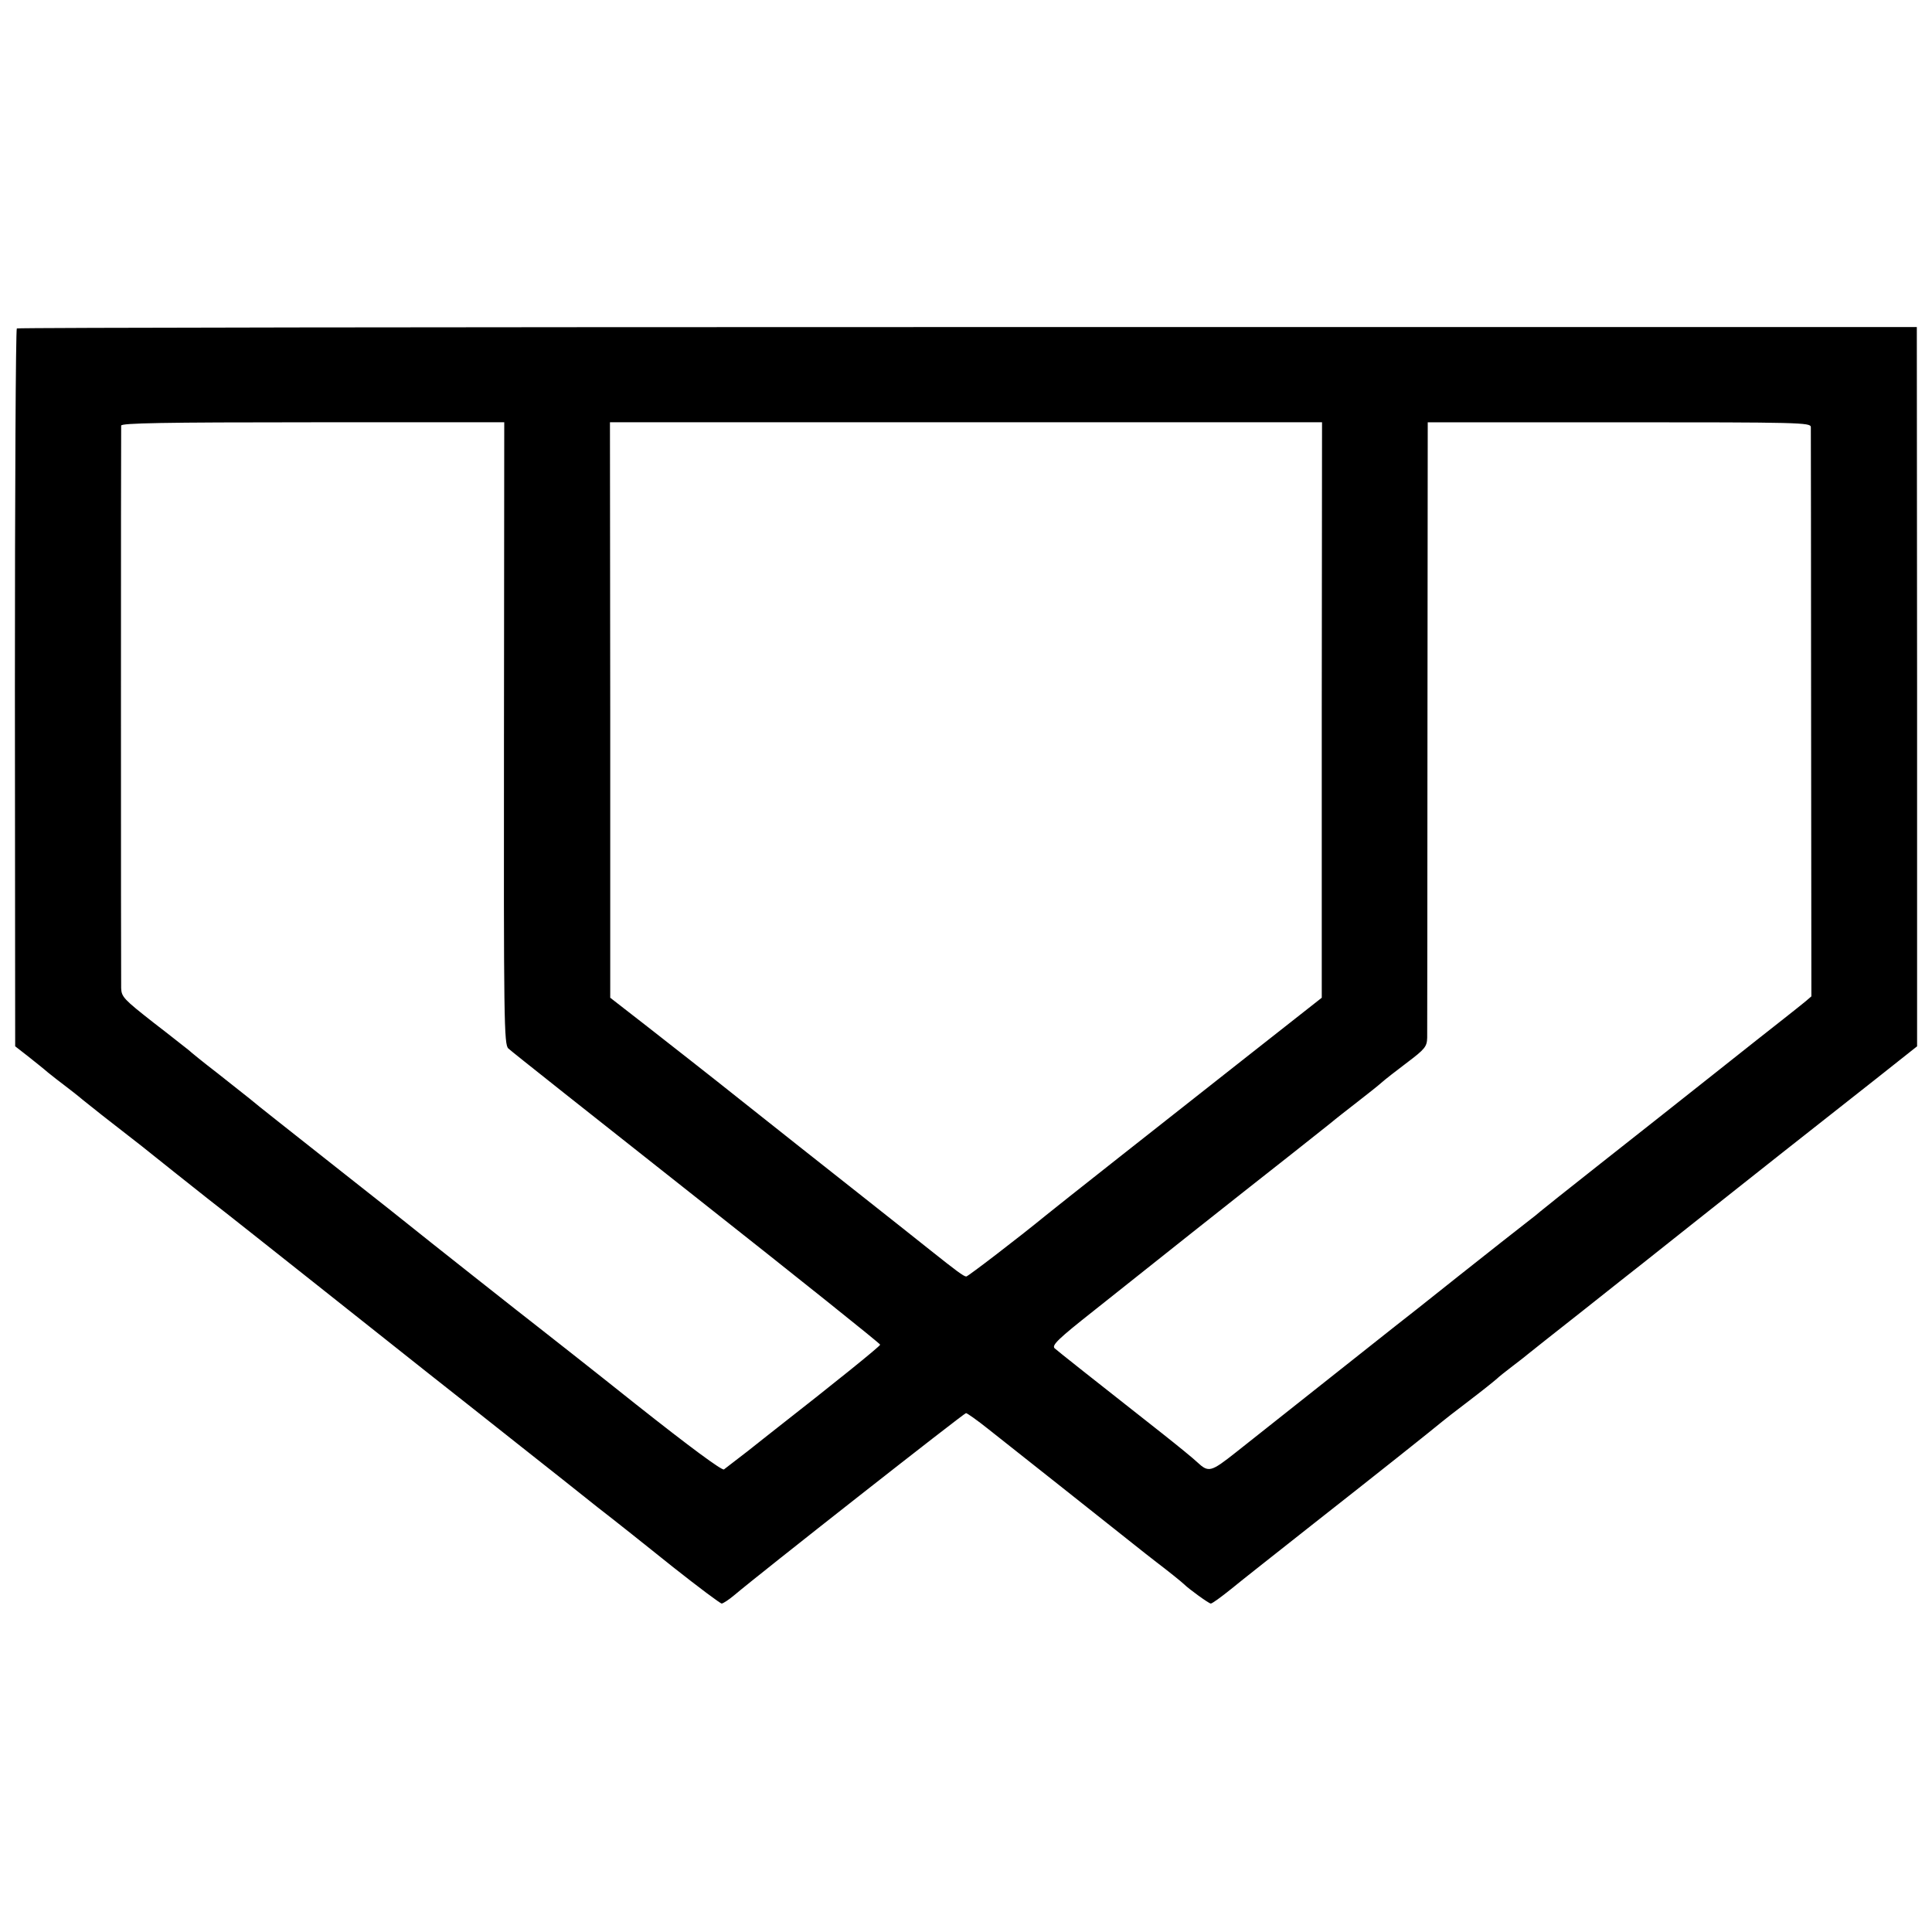 <?xml version="1.0" standalone="no"?>
<!DOCTYPE svg PUBLIC "-//W3C//DTD SVG 20010904//EN"
 "http://www.w3.org/TR/2001/REC-SVG-20010904/DTD/svg10.dtd">
<svg version="1.0" xmlns="http://www.w3.org/2000/svg"
 width="700pt" height="700pt" viewBox="0 0 700 700"
 preserveAspectRatio="xMidYMid meet">
<g transform="translate(0,700) scale(0.1,-0.1)"
fill="#000000" stroke="none">
<path d="M61 5810 c-4 -3 -7 -589 -7 -1303 l1 -1298 45 -35 c25 -20 58 -46 74
-60 16 -13 43 -34 59 -46 17 -13 47 -36 67 -53 20 -16 51 -41 69 -55 18 -14
83 -65 145 -113 61 -49 169 -135 240 -191 71 -55 242 -191 381 -301 138 -110
326 -258 416 -330 90 -71 241 -190 334 -264 94 -74 220 -174 280 -222 61 -47
184 -145 275 -218 91 -72 170 -131 175 -131 6 1 26 14 45 30 92 78 833 660
840 660 4 0 41 -26 81 -58 95 -75 446 -353 520 -412 31 -25 71 -56 89 -70 37
-28 92 -72 100 -80 17 -17 90 -70 97 -70 5 0 38 24 74 53 35 29 170 135 299
237 228 179 424 335 465 369 11 9 49 39 85 66 68 52 94 73 114 90 6 6 31 26
56 45 25 19 52 40 60 47 8 7 96 76 196 155 99 79 196 155 215 170 61 49 313
248 348 276 35 28 221 175 493 389 l154 122 0 1303 -1 1303 -3438 0 c-1892 0
-3442 -2 -3446 -5z m1765 -1467 c-1 -1045 0 -1128 16 -1142 9 -9 316 -252 682
-541 366 -289 665 -528 665 -532 1 -5 -177 -148 -374 -302 -16 -13 -64 -50
-105 -83 -41 -32 -81 -62 -87 -67 -8 -4 -122 80 -319 236 -168 134 -325 257
-348 275 -38 29 -443 349 -477 377 -8 7 -112 89 -230 182 -225 178 -311 245
-344 273 -11 9 -63 50 -115 91 -52 40 -100 79 -106 85 -7 5 -64 51 -128 100
-107 84 -116 93 -117 125 -1 41 -1 2019 0 2038 1 9 147 12 694 12 l694 0 -1
-1127z m2963 85 l0 -1043 -286 -225 c-277 -218 -683 -538 -713 -563 -99 -81
-283 -222 -289 -222 -9 0 -37 21 -130 95 -31 25 -150 119 -265 210 -115 91
-303 239 -417 330 -114 91 -269 212 -343 270 l-135 105 0 1043 -1 1042 1290 0
1290 0 -1 -1042z m1772 1025 c0 -10 1 -478 1 -1041 l1 -1022 -21 -18 c-11 -9
-47 -38 -79 -63 -32 -25 -146 -115 -253 -200 -107 -85 -292 -231 -410 -324
-118 -93 -217 -172 -220 -175 -3 -3 -25 -21 -50 -40 -25 -19 -135 -106 -245
-193 -110 -88 -213 -169 -230 -182 -26 -21 -306 -242 -577 -457 -91 -72 -99
-74 -140 -36 -11 11 -71 60 -128 105 -253 199 -378 298 -389 308 -11 11 14 35
142 136 197 157 507 403 712 564 61 48 126 100 145 115 19 16 64 51 100 79 36
28 74 58 85 68 11 10 53 43 93 73 65 49 72 58 73 90 0 19 1 529 1 1133 l1
1097 694 0 c653 0 693 -1 694 -17z"/>
</g>
</svg>
